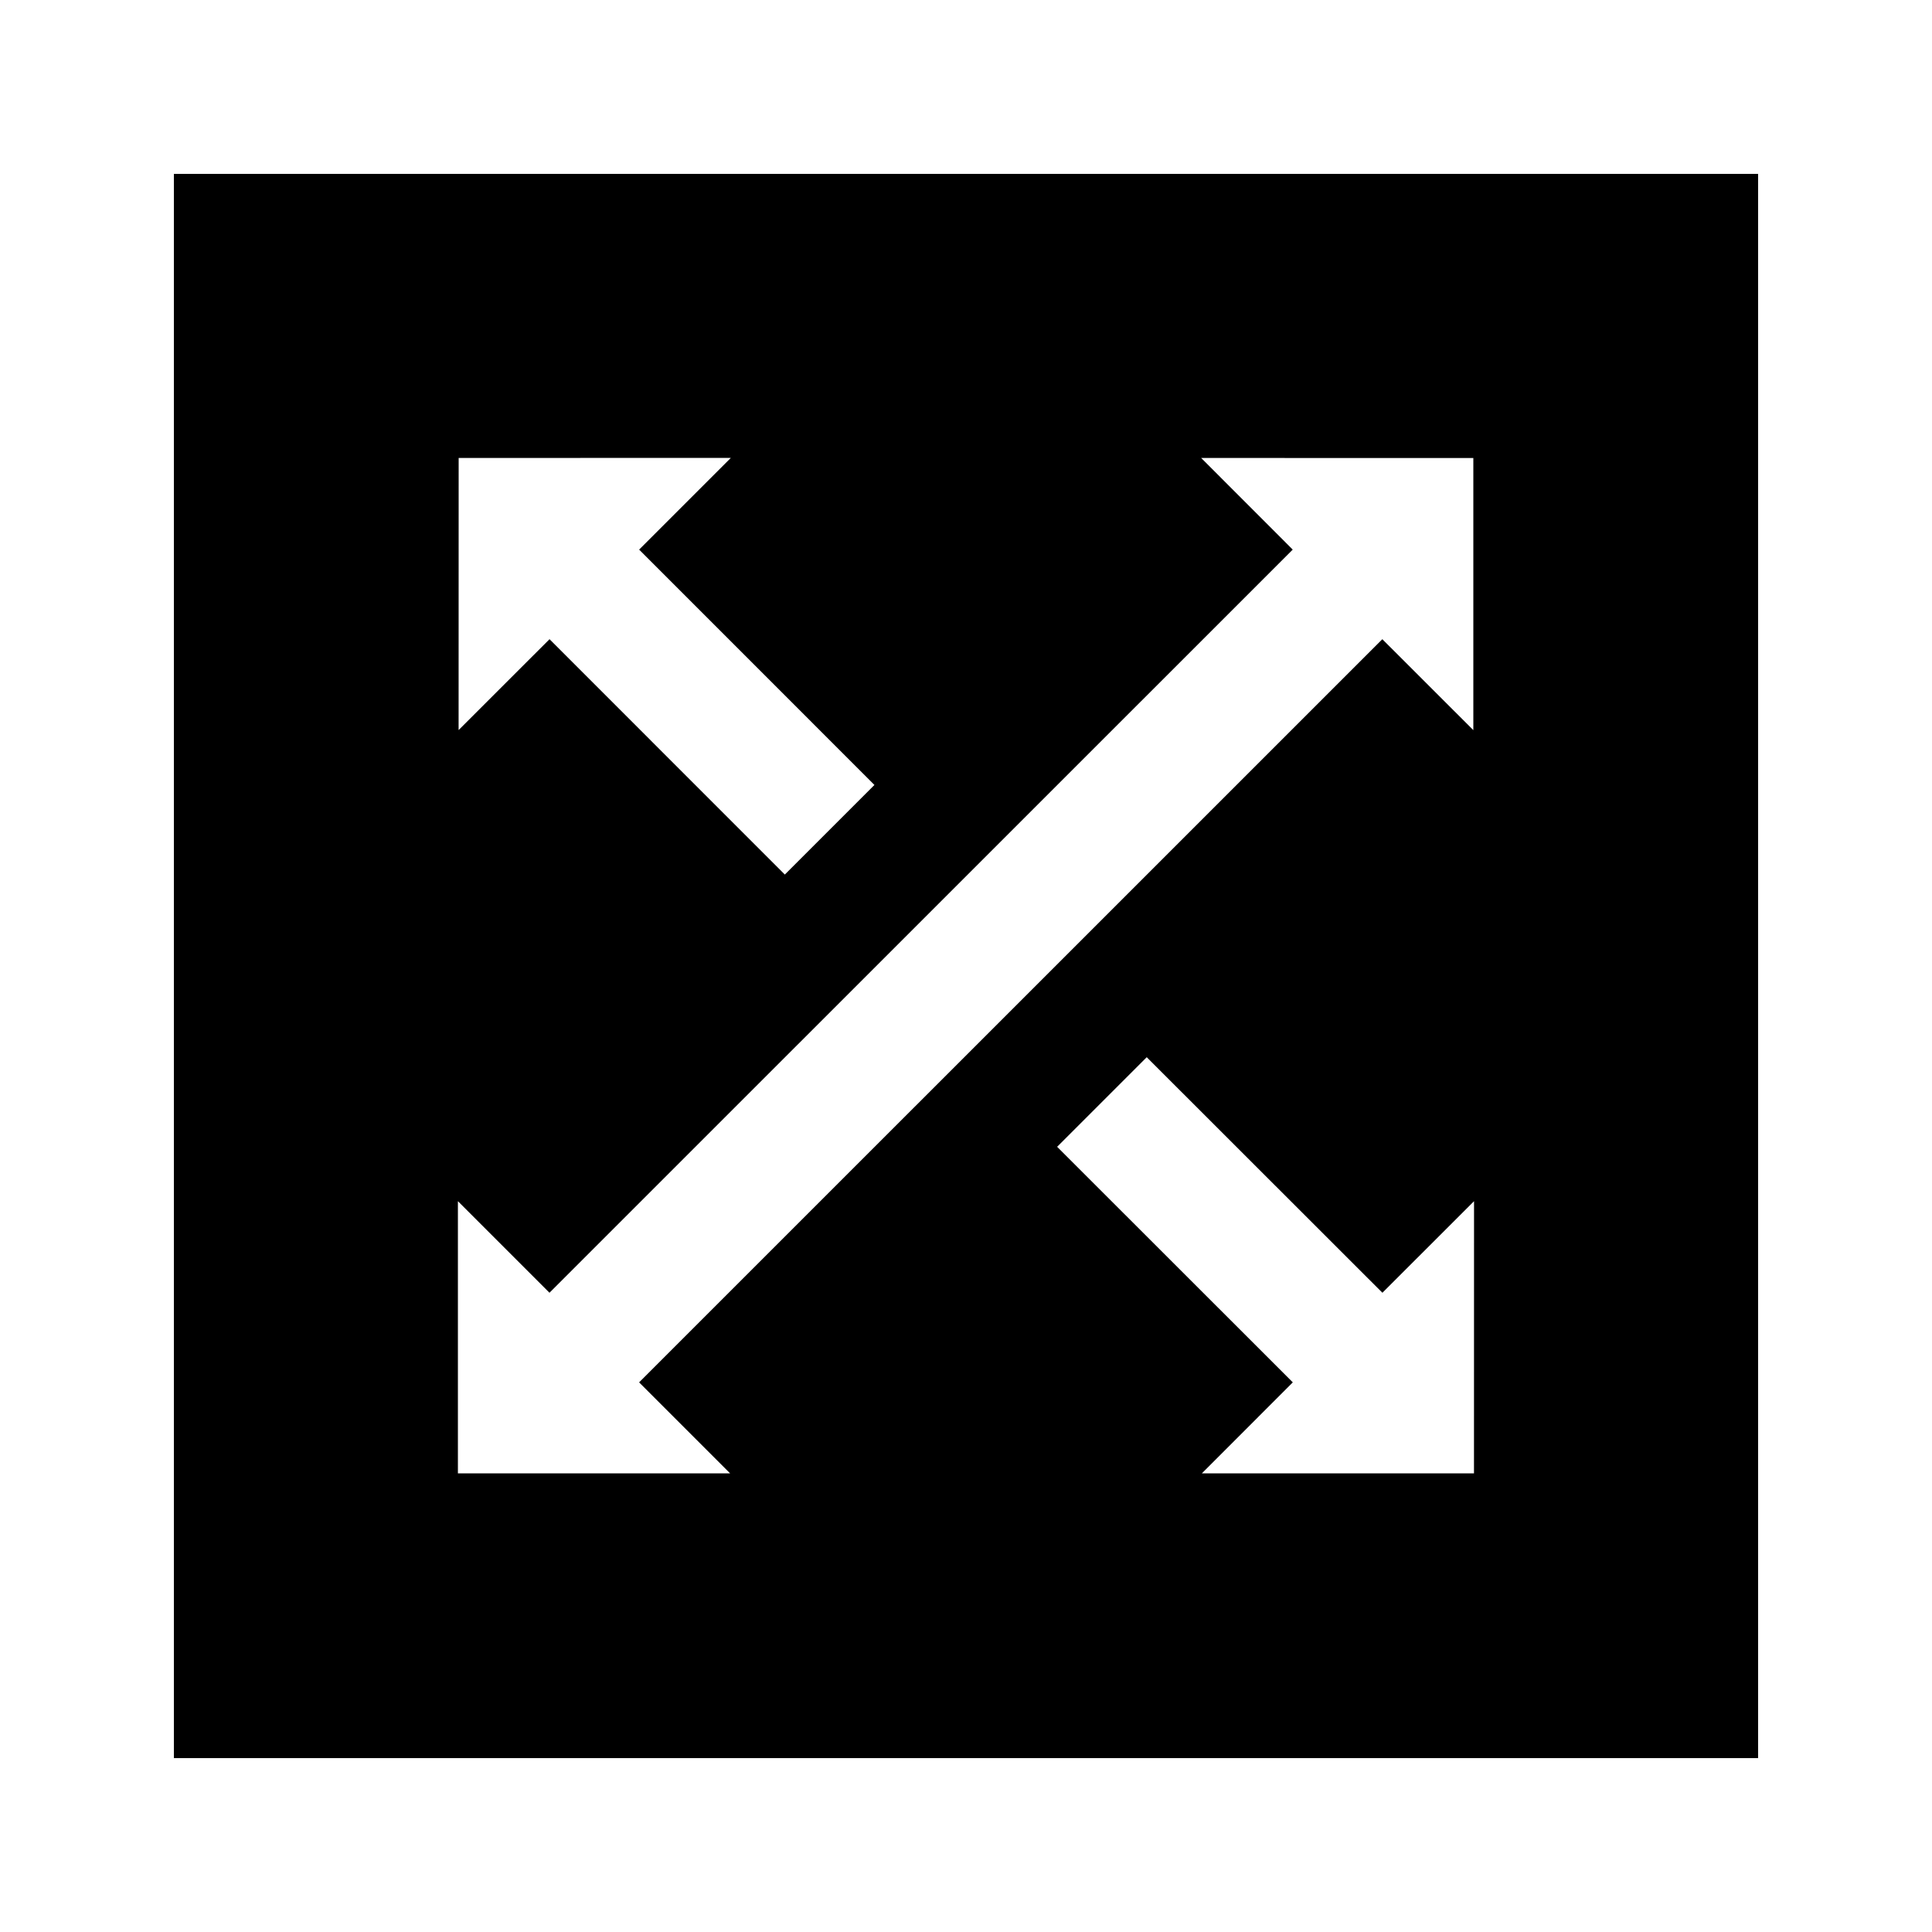 <?xml version="1.0" encoding="UTF-8"?>
<!-- Uploaded to: SVG Repo, www.svgrepo.com, Generator: SVG Repo Mixer Tools -->
<svg fill="#000000" width="800px" height="800px" version="1.1" viewBox="144 144 512 512" xmlns="http://www.w3.org/2000/svg">
 <path d="m190.08 190.08v419.84h419.84v-419.84zm75.469 75.285 72.129-0.016-24.301 24.301 62.355 62.371-23.746 23.746-62.355-62.371-24.098 24.082zm-0.199 269.09v-72.129l24.266 24.266 196.97-196.94-24.266-24.285 72.129 0.016v72.113l-24.117-24.098-196.96 196.94 24.117 24.117zm269.27 0h-72.113l24.098-24.117-62.457-62.422 23.746-23.746 62.457 62.422 24.285-24.266z"/>
</svg>